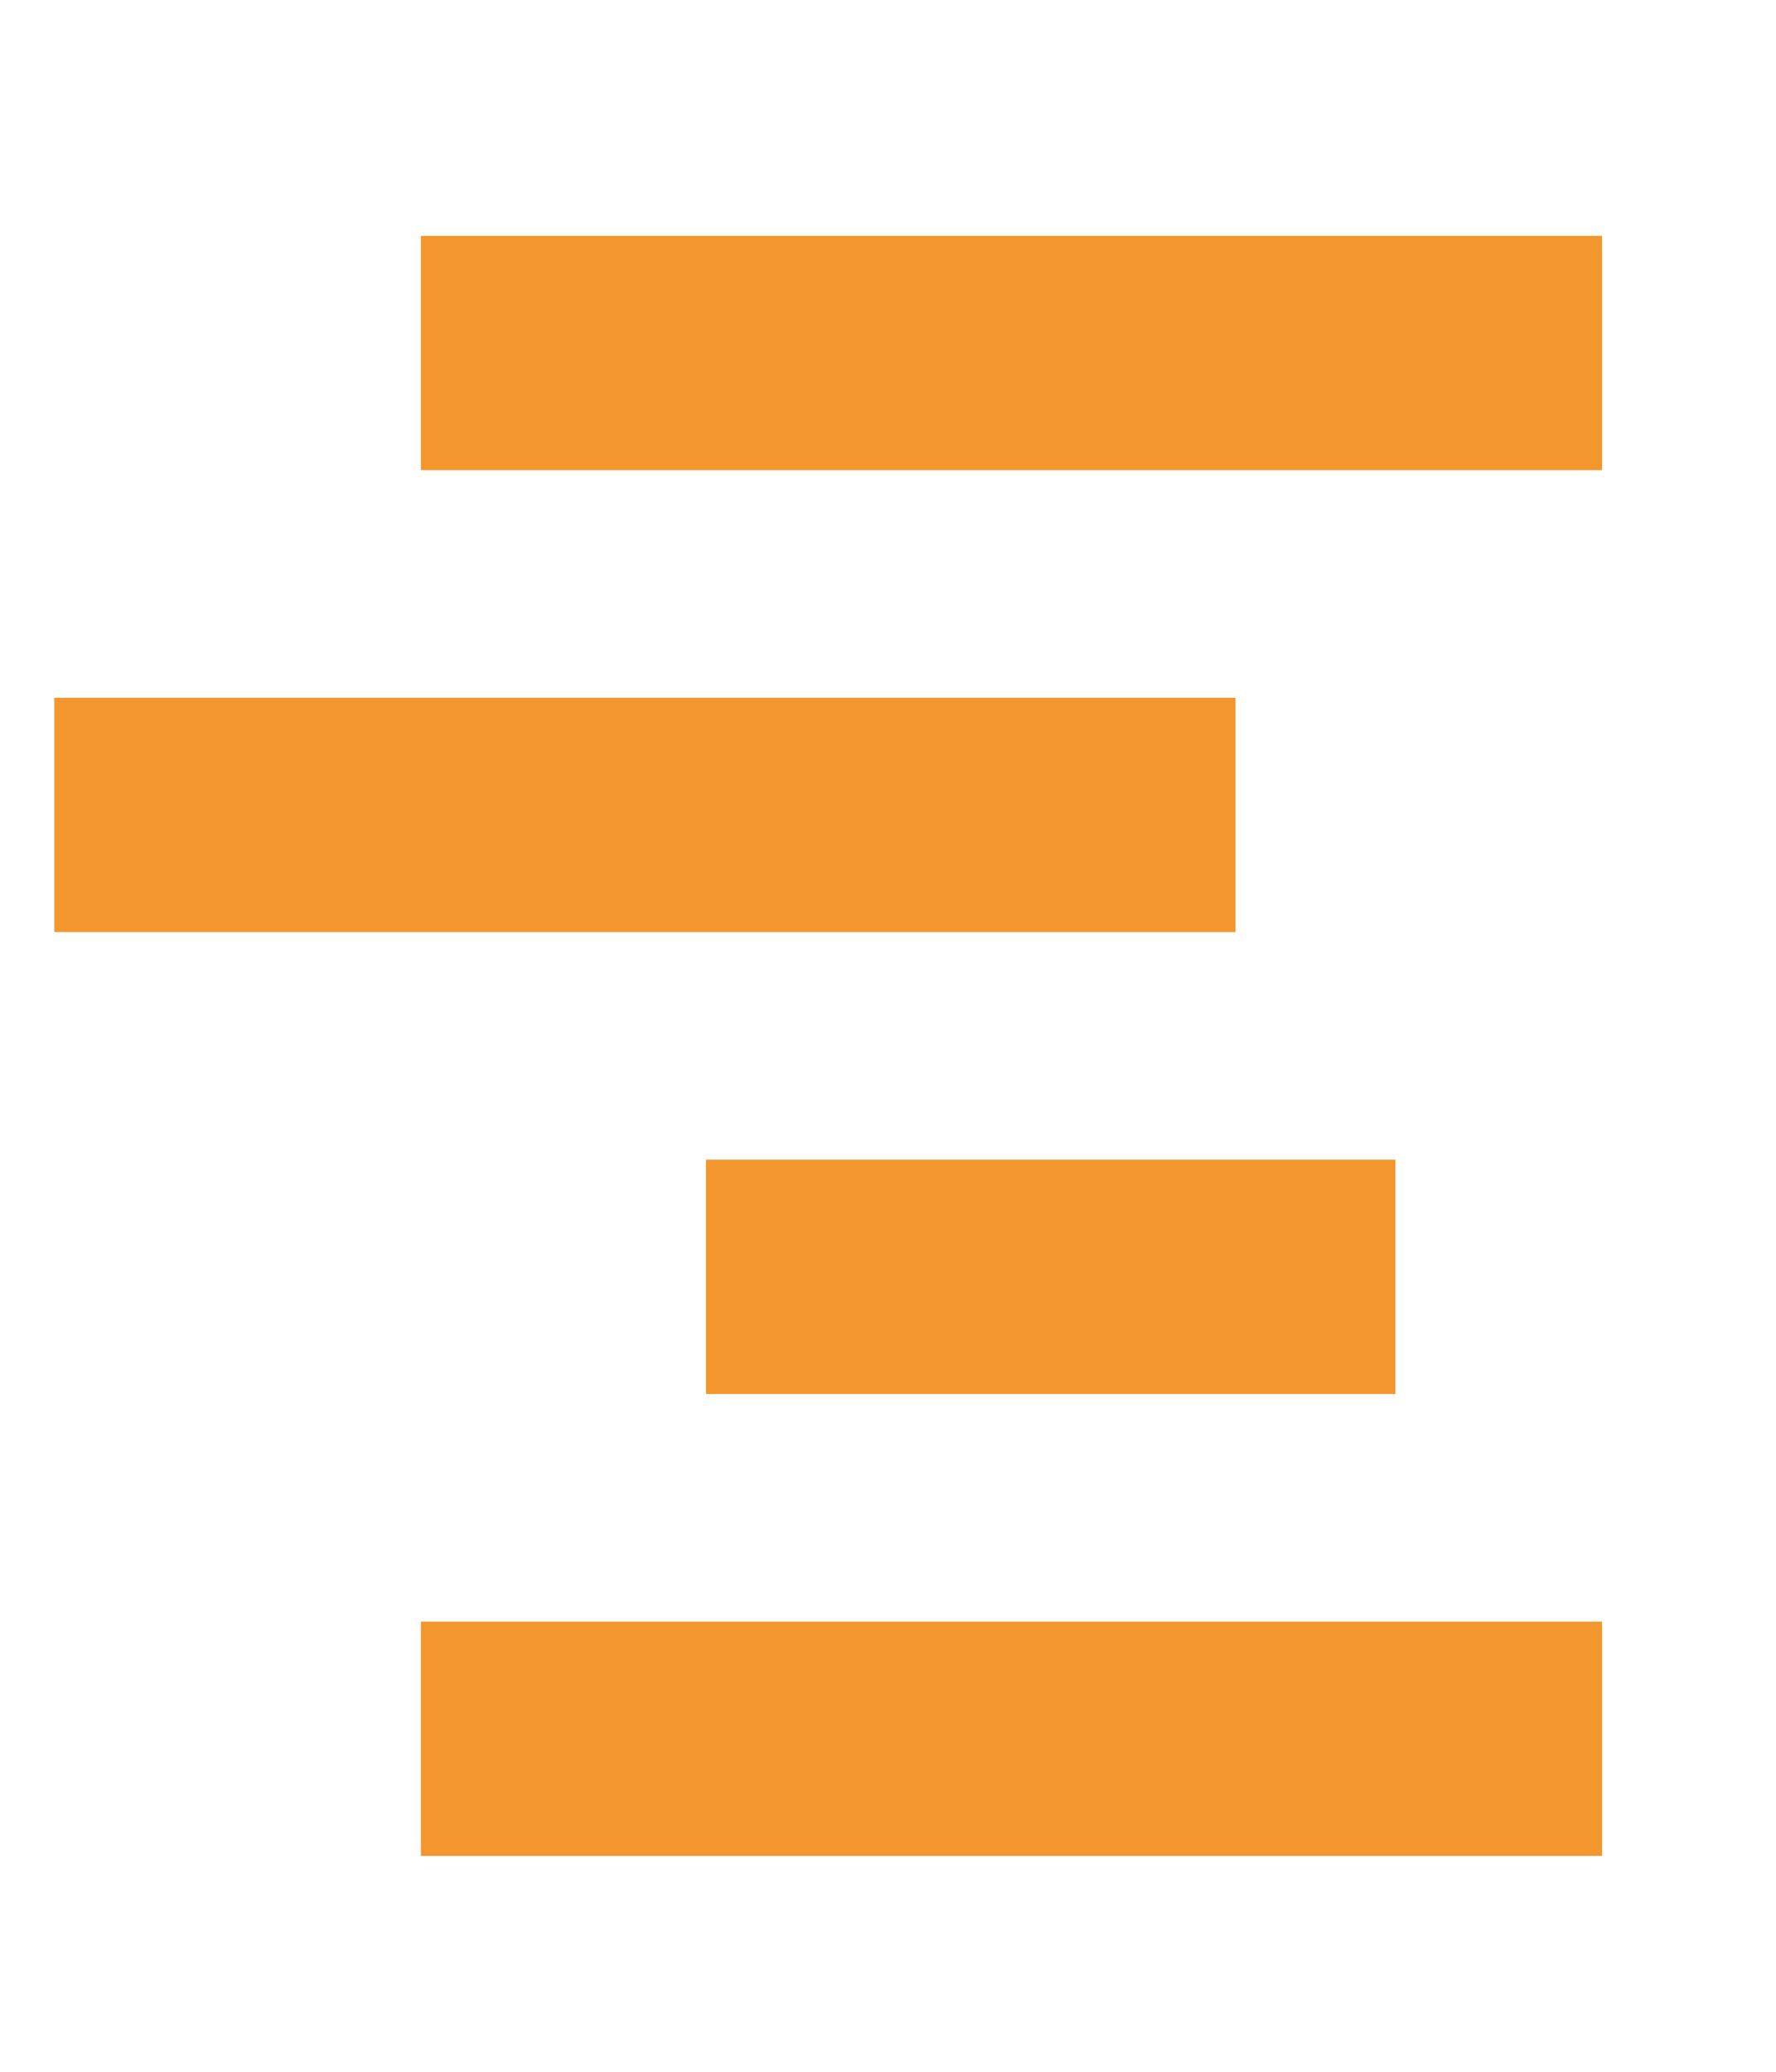 <?xml version="1.0" encoding="utf-8"?>
<!-- Generator: Adobe Illustrator 15.1.0, SVG Export Plug-In . SVG Version: 6.00 Build 0)  -->
<!DOCTYPE svg PUBLIC "-//W3C//DTD SVG 1.1//EN" "http://www.w3.org/Graphics/SVG/1.1/DTD/svg11.dtd">
<svg version="1.1" id="Ebene_1" xmlns="http://www.w3.org/2000/svg" xmlns:xlink="http://www.w3.org/1999/xlink" x="0px" y="0px"
	 width="92.646px" height="108.049px" viewBox="0 0 92.646 108.049" enable-background="new 0 0 92.646 108.049"
	 xml:space="preserve">
<rect x="21.956" y="12.302" fill="#F3962D" width="61.616" height="12.218"/>
<rect x="2.833" y="36.393" fill="#F3962D" width="61.616" height="12.217"/>
<rect x="36.829" y="60.483" fill="#F3962D" width="35.963" height="12.22"/>
<rect x="21.956" y="84.575" fill="#F3962D" width="61.616" height="12.217"/>
</svg>
